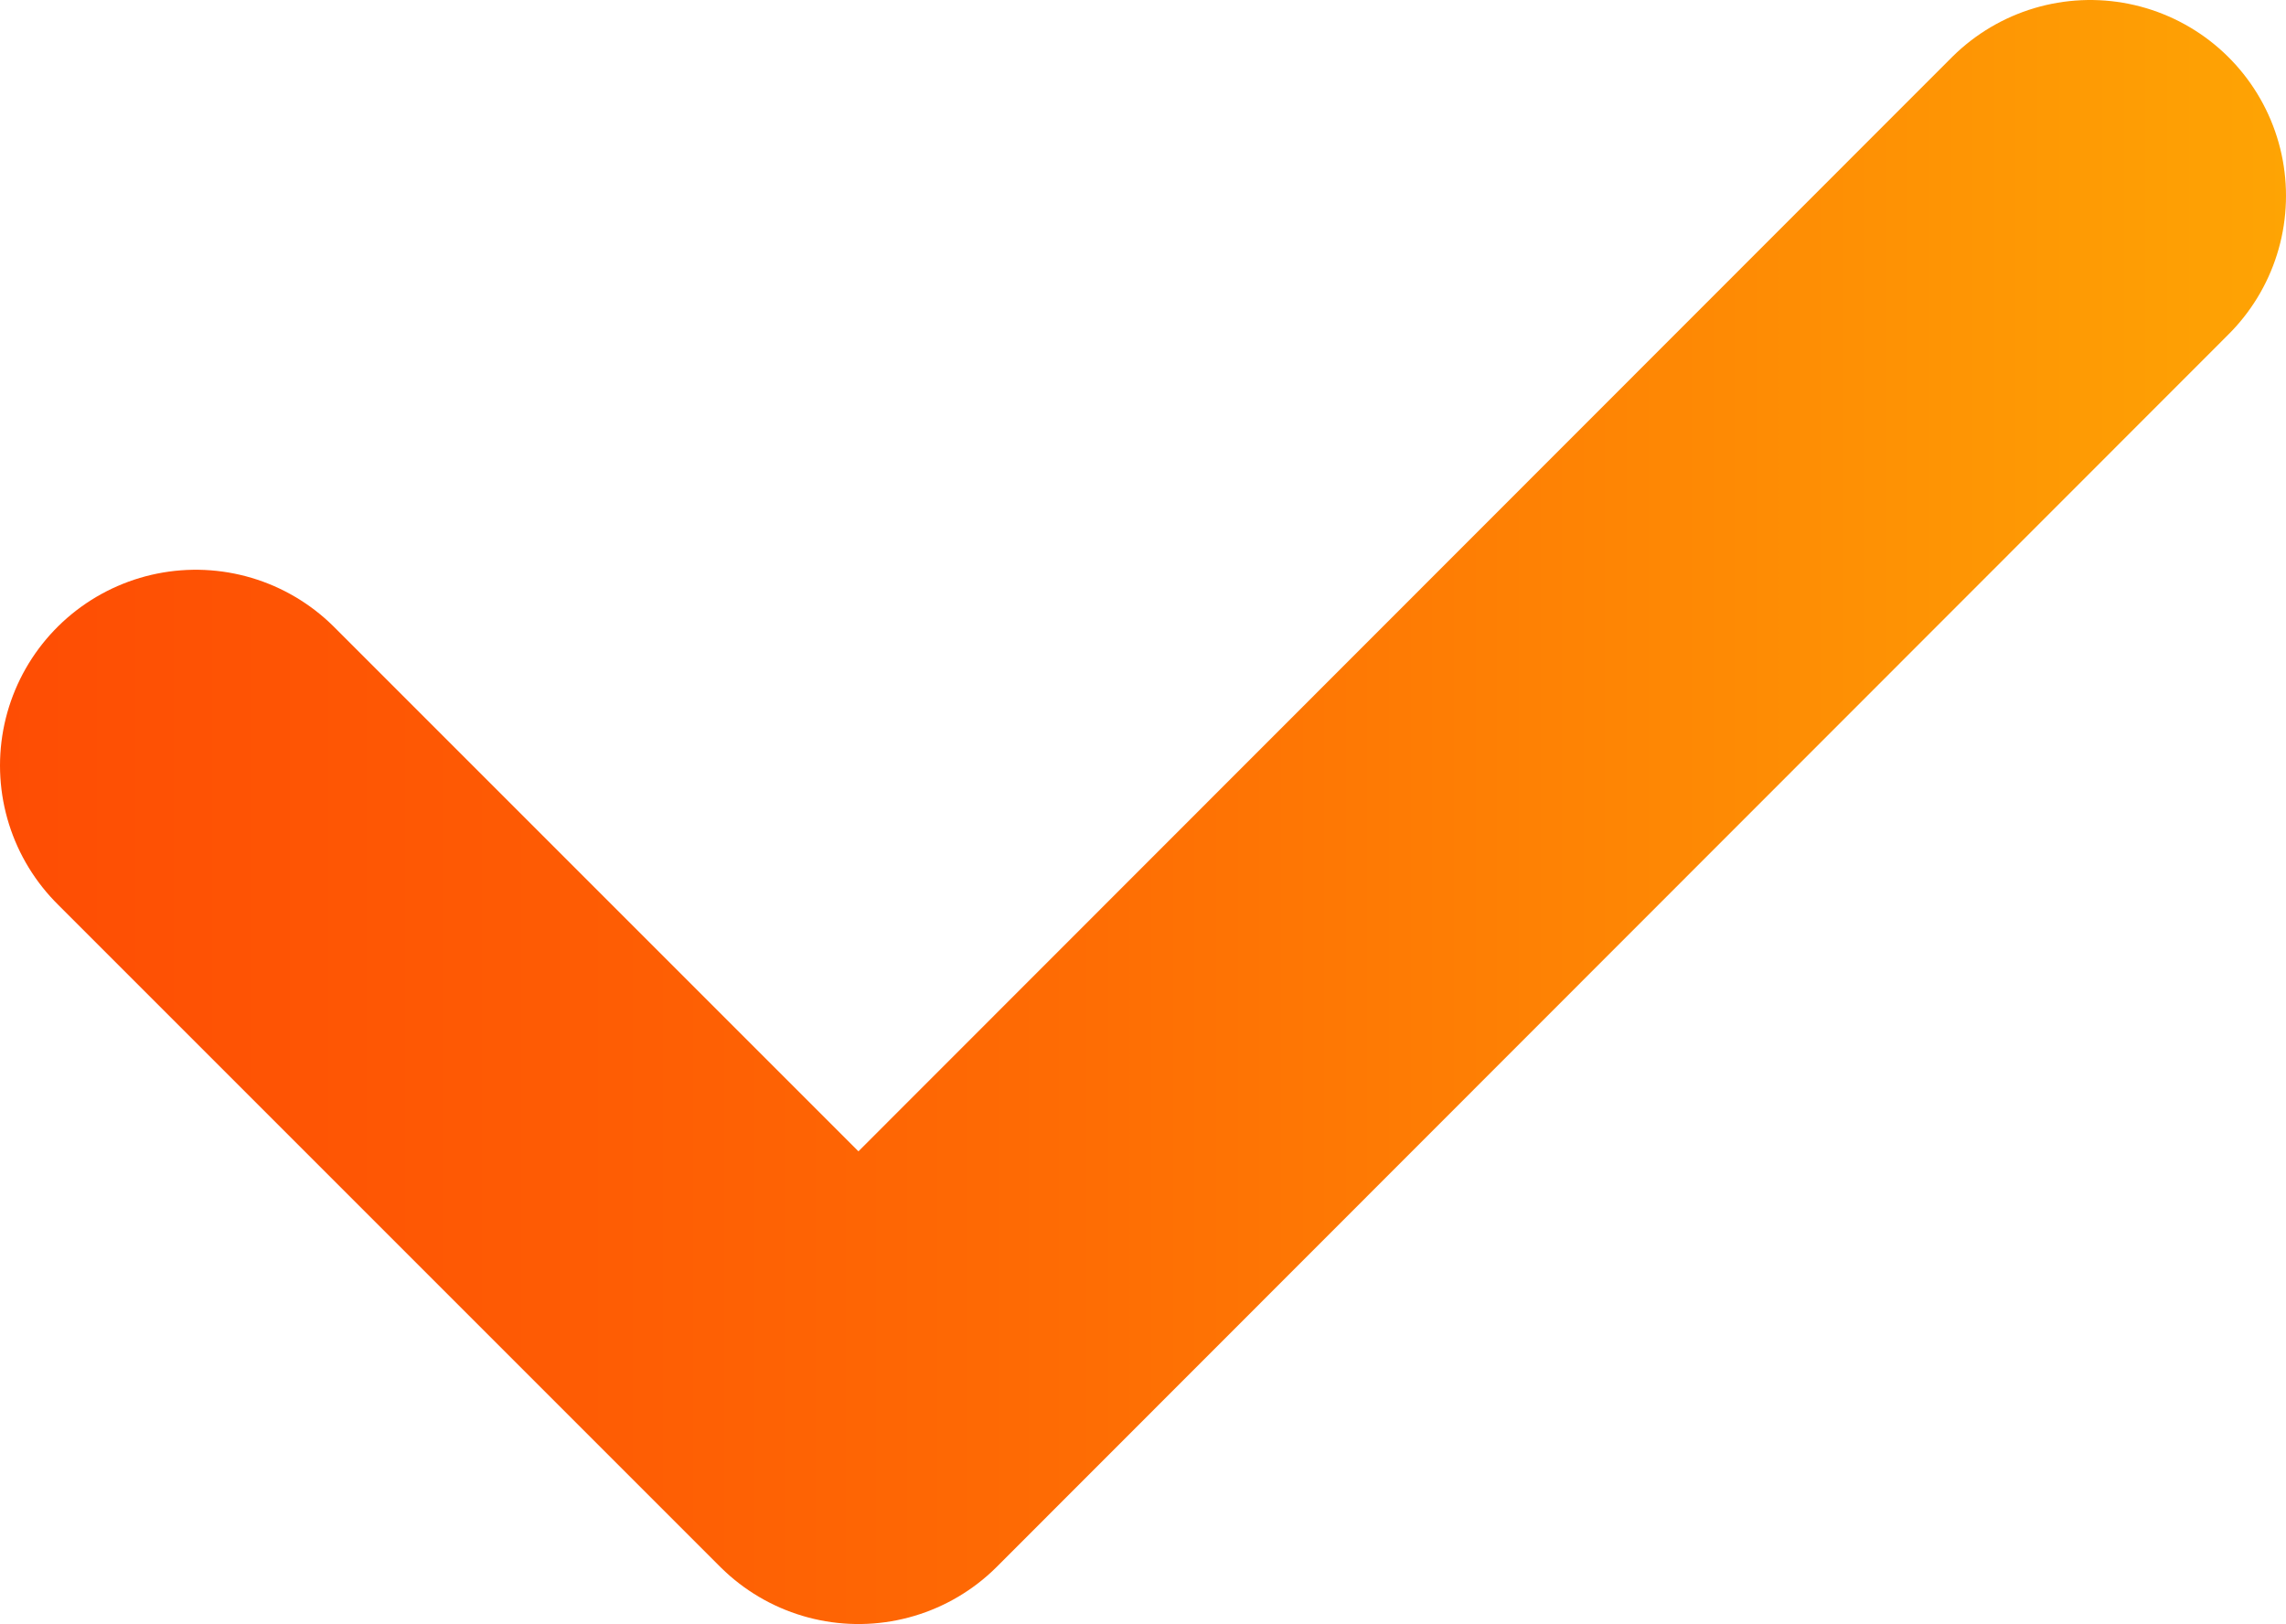 <?xml version="1.0" encoding="UTF-8"?> <svg xmlns="http://www.w3.org/2000/svg" xmlns:xlink="http://www.w3.org/1999/xlink" viewBox="0 0 32.46 23.06"> <defs> <style>.cls-1{fill:none;stroke-linecap:round;stroke-linejoin:round;stroke-width:5.56px;stroke:url(#Новый_образец_градиента_5);}</style> <linearGradient id="Новый_образец_градиента_5" y1="2886.98" x2="32.46" y2="2886.98" gradientTransform="matrix(1, 0, 0, -1, 0, 2898.51)" gradientUnits="userSpaceOnUse"> <stop offset="0" stop-color="#fe4d04"></stop> <stop offset="0.27" stop-color="#fe5d04"></stop> <stop offset="0.47" stop-color="#fe6c04"></stop> <stop offset="0.48" stop-color="#fe6d04"></stop> <stop offset="1" stop-color="#fea404"></stop> </linearGradient> </defs> <g id="Слой_2" data-name="Слой 2"> <g id="Слой_1-2" data-name="Слой 1"> <g id="Слой_2-2" data-name="Слой 2"> <g id="Слой_1-2-2" data-name="Слой 1-2"> <polyline class="cls-1" points="2.78 10.87 12.19 20.28 29.68 2.78"></polyline> </g> </g> </g> </g> </svg> 